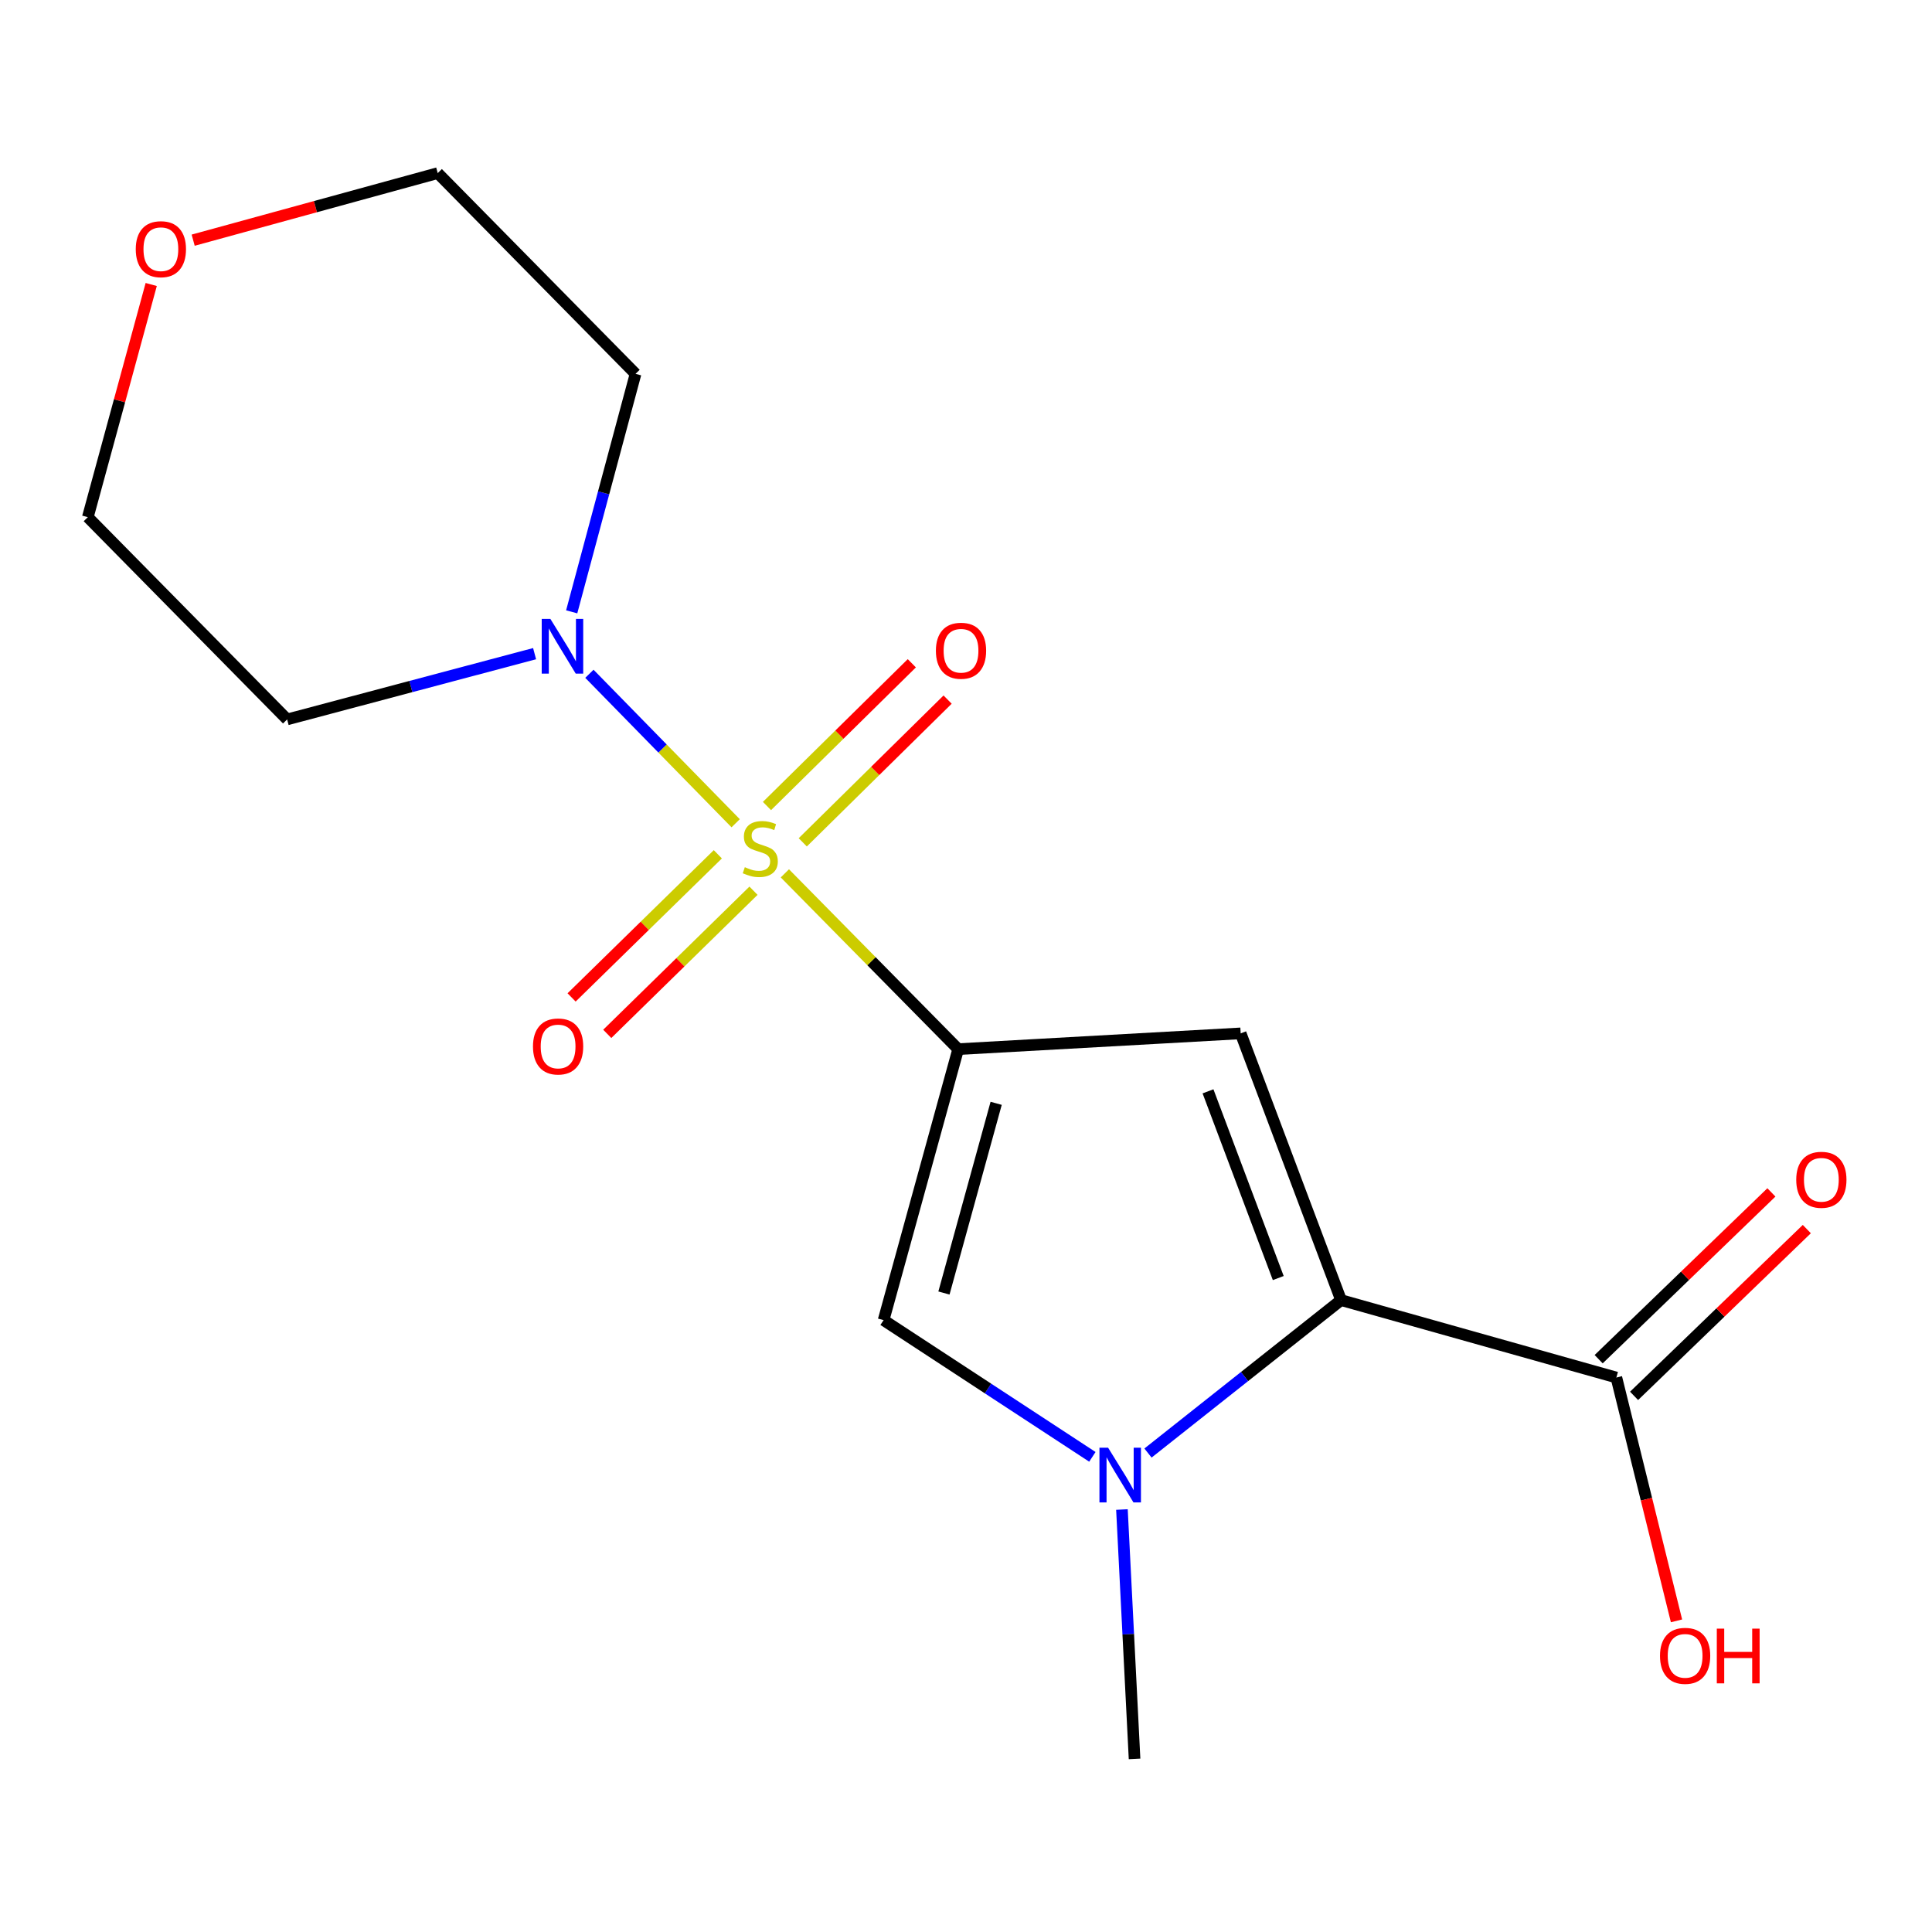 <?xml version='1.0' encoding='iso-8859-1'?>
<svg version='1.1' baseProfile='full'
              xmlns='http://www.w3.org/2000/svg'
                      xmlns:rdkit='http://www.rdkit.org/xml'
                      xmlns:xlink='http://www.w3.org/1999/xlink'
                  xml:space='preserve'
width='1000px' height='1000px' viewBox='0 0 1000 1000'>
<!-- END OF HEADER -->
<rect style='opacity:1.0;fill:#FFFFFF;stroke:none' width='1000' height='1000' x='0' y='0'> </rect>
<path class='bond-0' d='M 406.247,452.045 L 451.101,497.54' style='fill:none;fill-rule:evenodd;stroke:#CCCC00;stroke-width:6px;stroke-linecap:butt;stroke-linejoin:miter;stroke-opacity:1' />
<path class='bond-0' d='M 451.101,497.54 L 495.954,543.035' style='fill:none;fill-rule:evenodd;stroke:#000000;stroke-width:6px;stroke-linecap:butt;stroke-linejoin:miter;stroke-opacity:1' />
<path class='bond-5' d='M 380.78,426.116 L 342.927,387.433' style='fill:none;fill-rule:evenodd;stroke:#CCCC00;stroke-width:6px;stroke-linecap:butt;stroke-linejoin:miter;stroke-opacity:1' />
<path class='bond-5' d='M 342.927,387.433 L 305.074,348.751' style='fill:none;fill-rule:evenodd;stroke:#0000FF;stroke-width:6px;stroke-linecap:butt;stroke-linejoin:miter;stroke-opacity:1' />
<path class='bond-7' d='M 415.509,435.992 L 452.996,399.05' style='fill:none;fill-rule:evenodd;stroke:#CCCC00;stroke-width:6px;stroke-linecap:butt;stroke-linejoin:miter;stroke-opacity:1' />
<path class='bond-7' d='M 452.996,399.05 L 490.483,362.109' style='fill:none;fill-rule:evenodd;stroke:#FF0000;stroke-width:6px;stroke-linecap:butt;stroke-linejoin:miter;stroke-opacity:1' />
<path class='bond-7' d='M 396.984,417.194 L 434.471,380.252' style='fill:none;fill-rule:evenodd;stroke:#CCCC00;stroke-width:6px;stroke-linecap:butt;stroke-linejoin:miter;stroke-opacity:1' />
<path class='bond-7' d='M 434.471,380.252 L 471.957,343.31' style='fill:none;fill-rule:evenodd;stroke:#FF0000;stroke-width:6px;stroke-linecap:butt;stroke-linejoin:miter;stroke-opacity:1' />
<path class='bond-8' d='M 371.548,442.176 L 333.702,479.221' style='fill:none;fill-rule:evenodd;stroke:#CCCC00;stroke-width:6px;stroke-linecap:butt;stroke-linejoin:miter;stroke-opacity:1' />
<path class='bond-8' d='M 333.702,479.221 L 295.856,516.266' style='fill:none;fill-rule:evenodd;stroke:#FF0000;stroke-width:6px;stroke-linecap:butt;stroke-linejoin:miter;stroke-opacity:1' />
<path class='bond-8' d='M 390.01,461.037 L 352.164,498.082' style='fill:none;fill-rule:evenodd;stroke:#CCCC00;stroke-width:6px;stroke-linecap:butt;stroke-linejoin:miter;stroke-opacity:1' />
<path class='bond-8' d='M 352.164,498.082 L 314.318,535.127' style='fill:none;fill-rule:evenodd;stroke:#FF0000;stroke-width:6px;stroke-linecap:butt;stroke-linejoin:miter;stroke-opacity:1' />
<path class='bond-1' d='M 495.954,543.035 L 642.171,534.868' style='fill:none;fill-rule:evenodd;stroke:#000000;stroke-width:6px;stroke-linecap:butt;stroke-linejoin:miter;stroke-opacity:1' />
<path class='bond-4' d='M 495.954,543.035 L 457.347,683.3' style='fill:none;fill-rule:evenodd;stroke:#000000;stroke-width:6px;stroke-linecap:butt;stroke-linejoin:miter;stroke-opacity:1' />
<path class='bond-4' d='M 515.61,571.079 L 488.585,669.264' style='fill:none;fill-rule:evenodd;stroke:#000000;stroke-width:6px;stroke-linecap:butt;stroke-linejoin:miter;stroke-opacity:1' />
<path class='bond-2' d='M 642.171,534.868 L 694.122,672.933' style='fill:none;fill-rule:evenodd;stroke:#000000;stroke-width:6px;stroke-linecap:butt;stroke-linejoin:miter;stroke-opacity:1' />
<path class='bond-2' d='M 625.262,564.873 L 661.627,661.518' style='fill:none;fill-rule:evenodd;stroke:#000000;stroke-width:6px;stroke-linecap:butt;stroke-linejoin:miter;stroke-opacity:1' />
<path class='bond-6' d='M 694.122,672.933 L 836.629,713.006' style='fill:none;fill-rule:evenodd;stroke:#000000;stroke-width:6px;stroke-linecap:butt;stroke-linejoin:miter;stroke-opacity:1' />
<path class='bond-18' d='M 694.122,672.933 L 644.159,712.513' style='fill:none;fill-rule:evenodd;stroke:#000000;stroke-width:6px;stroke-linecap:butt;stroke-linejoin:miter;stroke-opacity:1' />
<path class='bond-18' d='M 644.159,712.513 L 594.196,752.094' style='fill:none;fill-rule:evenodd;stroke:#0000FF;stroke-width:6px;stroke-linecap:butt;stroke-linejoin:miter;stroke-opacity:1' />
<path class='bond-3' d='M 565.411,754.061 L 511.379,718.68' style='fill:none;fill-rule:evenodd;stroke:#0000FF;stroke-width:6px;stroke-linecap:butt;stroke-linejoin:miter;stroke-opacity:1' />
<path class='bond-3' d='M 511.379,718.68 L 457.347,683.3' style='fill:none;fill-rule:evenodd;stroke:#000000;stroke-width:6px;stroke-linecap:butt;stroke-linejoin:miter;stroke-opacity:1' />
<path class='bond-14' d='M 580.713,781.328 L 583.979,845.862' style='fill:none;fill-rule:evenodd;stroke:#0000FF;stroke-width:6px;stroke-linecap:butt;stroke-linejoin:miter;stroke-opacity:1' />
<path class='bond-14' d='M 583.979,845.862 L 587.245,910.397' style='fill:none;fill-rule:evenodd;stroke:#000000;stroke-width:6px;stroke-linecap:butt;stroke-linejoin:miter;stroke-opacity:1' />
<path class='bond-11' d='M 295.908,316.691 L 312.434,255.098' style='fill:none;fill-rule:evenodd;stroke:#0000FF;stroke-width:6px;stroke-linecap:butt;stroke-linejoin:miter;stroke-opacity:1' />
<path class='bond-11' d='M 312.434,255.098 L 328.96,193.504' style='fill:none;fill-rule:evenodd;stroke:#000000;stroke-width:6px;stroke-linecap:butt;stroke-linejoin:miter;stroke-opacity:1' />
<path class='bond-12' d='M 276.703,338.335 L 212.663,355.355' style='fill:none;fill-rule:evenodd;stroke:#0000FF;stroke-width:6px;stroke-linecap:butt;stroke-linejoin:miter;stroke-opacity:1' />
<path class='bond-12' d='M 212.663,355.355 L 148.622,372.375' style='fill:none;fill-rule:evenodd;stroke:#000000;stroke-width:6px;stroke-linecap:butt;stroke-linejoin:miter;stroke-opacity:1' />
<path class='bond-9' d='M 845.795,722.5 L 890.502,679.338' style='fill:none;fill-rule:evenodd;stroke:#000000;stroke-width:6px;stroke-linecap:butt;stroke-linejoin:miter;stroke-opacity:1' />
<path class='bond-9' d='M 890.502,679.338 L 935.208,636.176' style='fill:none;fill-rule:evenodd;stroke:#FF0000;stroke-width:6px;stroke-linecap:butt;stroke-linejoin:miter;stroke-opacity:1' />
<path class='bond-9' d='M 827.463,703.512 L 872.17,660.351' style='fill:none;fill-rule:evenodd;stroke:#000000;stroke-width:6px;stroke-linecap:butt;stroke-linejoin:miter;stroke-opacity:1' />
<path class='bond-9' d='M 872.17,660.351 L 916.876,617.189' style='fill:none;fill-rule:evenodd;stroke:#FF0000;stroke-width:6px;stroke-linecap:butt;stroke-linejoin:miter;stroke-opacity:1' />
<path class='bond-13' d='M 836.629,713.006 L 852.195,775.979' style='fill:none;fill-rule:evenodd;stroke:#000000;stroke-width:6px;stroke-linecap:butt;stroke-linejoin:miter;stroke-opacity:1' />
<path class='bond-13' d='M 852.195,775.979 L 867.76,838.953' style='fill:none;fill-rule:evenodd;stroke:#FF0000;stroke-width:6px;stroke-linecap:butt;stroke-linejoin:miter;stroke-opacity:1' />
<path class='bond-10' d='M 78.268,147.256 L 61.861,207.469' style='fill:none;fill-rule:evenodd;stroke:#FF0000;stroke-width:6px;stroke-linecap:butt;stroke-linejoin:miter;stroke-opacity:1' />
<path class='bond-10' d='M 61.861,207.469 L 45.455,267.683' style='fill:none;fill-rule:evenodd;stroke:#000000;stroke-width:6px;stroke-linecap:butt;stroke-linejoin:miter;stroke-opacity:1' />
<path class='bond-17' d='M 99.985,124.316 L 163.277,106.96' style='fill:none;fill-rule:evenodd;stroke:#FF0000;stroke-width:6px;stroke-linecap:butt;stroke-linejoin:miter;stroke-opacity:1' />
<path class='bond-17' d='M 163.277,106.96 L 226.569,89.603' style='fill:none;fill-rule:evenodd;stroke:#000000;stroke-width:6px;stroke-linecap:butt;stroke-linejoin:miter;stroke-opacity:1' />
<path class='bond-16' d='M 328.96,193.504 L 226.569,89.603' style='fill:none;fill-rule:evenodd;stroke:#000000;stroke-width:6px;stroke-linecap:butt;stroke-linejoin:miter;stroke-opacity:1' />
<path class='bond-15' d='M 148.622,372.375 L 45.455,267.683' style='fill:none;fill-rule:evenodd;stroke:#000000;stroke-width:6px;stroke-linecap:butt;stroke-linejoin:miter;stroke-opacity:1' />
<path  class='atom-0' d='M 385.52 448.855
Q 385.84 448.975, 387.16 449.535
Q 388.48 450.095, 389.92 450.455
Q 391.4 450.775, 392.84 450.775
Q 395.52 450.775, 397.08 449.495
Q 398.64 448.175, 398.64 445.895
Q 398.64 444.335, 397.84 443.375
Q 397.08 442.415, 395.88 441.895
Q 394.68 441.375, 392.68 440.775
Q 390.16 440.015, 388.64 439.295
Q 387.16 438.575, 386.08 437.055
Q 385.04 435.535, 385.04 432.975
Q 385.04 429.415, 387.44 427.215
Q 389.88 425.015, 394.68 425.015
Q 397.96 425.015, 401.68 426.575
L 400.76 429.655
Q 397.36 428.255, 394.8 428.255
Q 392.04 428.255, 390.52 429.415
Q 389 430.535, 389.04 432.495
Q 389.04 434.015, 389.8 434.935
Q 390.6 435.855, 391.72 436.375
Q 392.88 436.895, 394.8 437.495
Q 397.36 438.295, 398.88 439.095
Q 400.4 439.895, 401.48 441.535
Q 402.6 443.135, 402.6 445.895
Q 402.6 449.815, 399.96 451.935
Q 397.36 454.015, 393 454.015
Q 390.48 454.015, 388.56 453.455
Q 386.68 452.935, 384.44 452.015
L 385.52 448.855
' fill='#CCCC00'/>
<path  class='atom-4' d='M 573.551 749.33
L 582.831 764.33
Q 583.751 765.81, 585.231 768.49
Q 586.711 771.17, 586.791 771.33
L 586.791 749.33
L 590.551 749.33
L 590.551 777.65
L 586.671 777.65
L 576.711 761.25
Q 575.551 759.33, 574.311 757.13
Q 573.111 754.93, 572.751 754.25
L 572.751 777.65
L 569.071 777.65
L 569.071 749.33
L 573.551 749.33
' fill='#0000FF'/>
<path  class='atom-6' d='M 284.87 320.341
L 294.15 335.341
Q 295.07 336.821, 296.55 339.501
Q 298.03 342.181, 298.11 342.341
L 298.11 320.341
L 301.87 320.341
L 301.87 348.661
L 297.99 348.661
L 288.03 332.261
Q 286.87 330.341, 285.63 328.141
Q 284.43 325.941, 284.07 325.261
L 284.07 348.661
L 280.39 348.661
L 280.39 320.341
L 284.87 320.341
' fill='#0000FF'/>
<path  class='atom-8' d='M 484.42 336.825
Q 484.42 330.025, 487.78 326.225
Q 491.14 322.425, 497.42 322.425
Q 503.7 322.425, 507.06 326.225
Q 510.42 330.025, 510.42 336.825
Q 510.42 343.705, 507.02 347.625
Q 503.62 351.505, 497.42 351.505
Q 491.18 351.505, 487.78 347.625
Q 484.42 343.745, 484.42 336.825
M 497.42 348.305
Q 501.74 348.305, 504.06 345.425
Q 506.42 342.505, 506.42 336.825
Q 506.42 331.265, 504.06 328.465
Q 501.74 325.625, 497.42 325.625
Q 493.1 325.625, 490.74 328.425
Q 488.42 331.225, 488.42 336.825
Q 488.42 342.545, 490.74 345.425
Q 493.1 348.305, 497.42 348.305
' fill='#FF0000'/>
<path  class='atom-9' d='M 275.872 541.649
Q 275.872 534.849, 279.232 531.049
Q 282.592 527.249, 288.872 527.249
Q 295.152 527.249, 298.512 531.049
Q 301.872 534.849, 301.872 541.649
Q 301.872 548.529, 298.472 552.449
Q 295.072 556.329, 288.872 556.329
Q 282.632 556.329, 279.232 552.449
Q 275.872 548.569, 275.872 541.649
M 288.872 553.129
Q 293.192 553.129, 295.512 550.249
Q 297.872 547.329, 297.872 541.649
Q 297.872 536.089, 295.512 533.289
Q 293.192 530.449, 288.872 530.449
Q 284.552 530.449, 282.192 533.249
Q 279.872 536.049, 279.872 541.649
Q 279.872 547.369, 282.192 550.249
Q 284.552 553.129, 288.872 553.129
' fill='#FF0000'/>
<path  class='atom-10' d='M 929.729 610.652
Q 929.729 603.852, 933.089 600.052
Q 936.449 596.252, 942.729 596.252
Q 949.009 596.252, 952.369 600.052
Q 955.729 603.852, 955.729 610.652
Q 955.729 617.532, 952.329 621.452
Q 948.929 625.332, 942.729 625.332
Q 936.489 625.332, 933.089 621.452
Q 929.729 617.572, 929.729 610.652
M 942.729 622.132
Q 947.049 622.132, 949.369 619.252
Q 951.729 616.332, 951.729 610.652
Q 951.729 605.092, 949.369 602.292
Q 947.049 599.452, 942.729 599.452
Q 938.409 599.452, 936.049 602.252
Q 933.729 605.052, 933.729 610.652
Q 933.729 616.372, 936.049 619.252
Q 938.409 622.132, 942.729 622.132
' fill='#FF0000'/>
<path  class='atom-11' d='M 70.27 128.979
Q 70.27 122.179, 73.63 118.379
Q 76.99 114.579, 83.27 114.579
Q 89.55 114.579, 92.91 118.379
Q 96.27 122.179, 96.27 128.979
Q 96.27 135.859, 92.87 139.779
Q 89.47 143.659, 83.27 143.659
Q 77.03 143.659, 73.63 139.779
Q 70.27 135.899, 70.27 128.979
M 83.27 140.459
Q 87.59 140.459, 89.91 137.579
Q 92.27 134.659, 92.27 128.979
Q 92.27 123.419, 89.91 120.619
Q 87.59 117.779, 83.27 117.779
Q 78.95 117.779, 76.59 120.579
Q 74.27 123.379, 74.27 128.979
Q 74.27 134.699, 76.59 137.579
Q 78.95 140.459, 83.27 140.459
' fill='#FF0000'/>
<path  class='atom-14' d='M 859.216 857.06
Q 859.216 850.26, 862.576 846.46
Q 865.936 842.66, 872.216 842.66
Q 878.496 842.66, 881.856 846.46
Q 885.216 850.26, 885.216 857.06
Q 885.216 863.94, 881.816 867.86
Q 878.416 871.74, 872.216 871.74
Q 865.976 871.74, 862.576 867.86
Q 859.216 863.98, 859.216 857.06
M 872.216 868.54
Q 876.536 868.54, 878.856 865.66
Q 881.216 862.74, 881.216 857.06
Q 881.216 851.5, 878.856 848.7
Q 876.536 845.86, 872.216 845.86
Q 867.896 845.86, 865.536 848.66
Q 863.216 851.46, 863.216 857.06
Q 863.216 862.78, 865.536 865.66
Q 867.896 868.54, 872.216 868.54
' fill='#FF0000'/>
<path  class='atom-14' d='M 888.616 842.98
L 892.456 842.98
L 892.456 855.02
L 906.936 855.02
L 906.936 842.98
L 910.776 842.98
L 910.776 871.3
L 906.936 871.3
L 906.936 858.22
L 892.456 858.22
L 892.456 871.3
L 888.616 871.3
L 888.616 842.98
' fill='#FF0000'/>
</svg>
